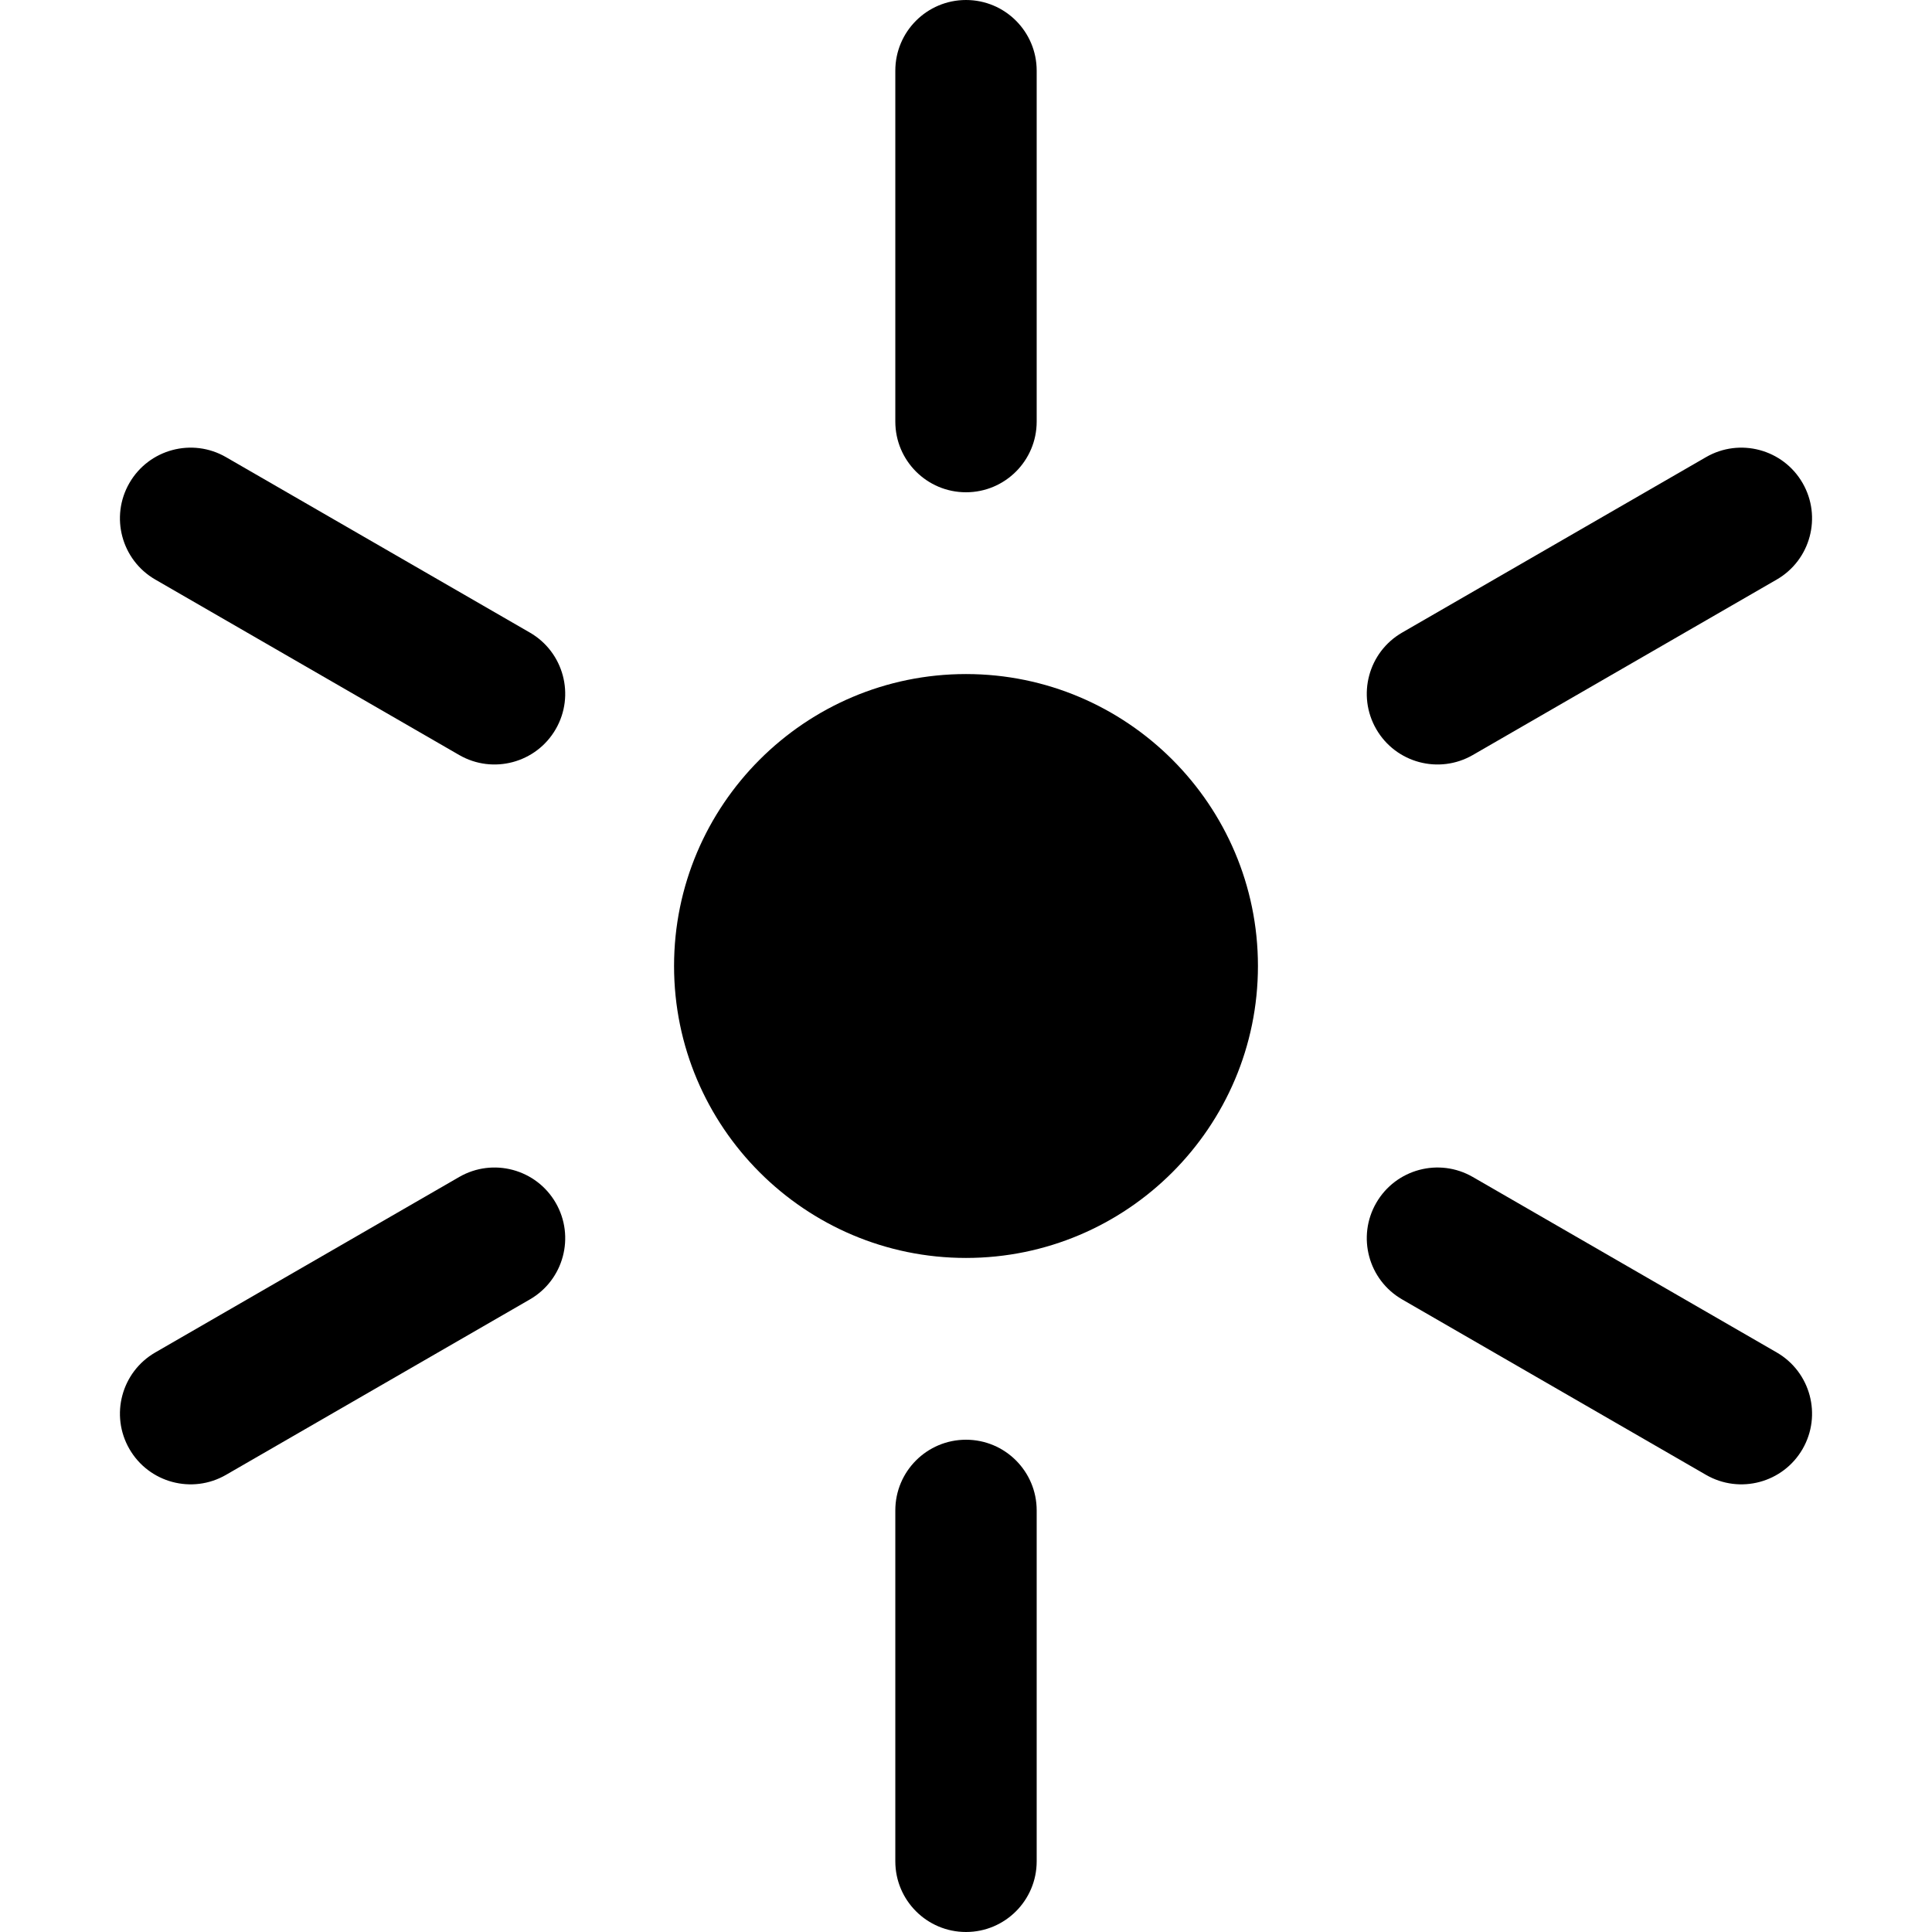 <?xml version="1.0" encoding="iso-8859-1"?>
<!-- Uploaded to: SVG Repo, www.svgrepo.com, Generator: SVG Repo Mixer Tools -->
<svg fill="#000000" height="800px" width="800px" version="1.1" id="Layer_1" xmlns="http://www.w3.org/2000/svg" xmlns:xlink="http://www.w3.org/1999/xlink" 
	 viewBox="0 0 512 512" xml:space="preserve">
<g>
	<g>
		<g>
			<path d="M256,130.458c10.345,0,18.732-8.387,18.732-18.732V18.732C274.732,8.387,266.345,0,256,0s-18.732,8.387-18.732,18.732
				v92.994C237.268,122.071,245.655,130.458,256,130.458z"/>
			<path d="M256,381.542c-10.345,0-18.732,8.387-18.732,18.732v92.994c0,10.345,8.387,18.732,18.732,18.732
				s18.732-8.387,18.732-18.732v-92.994C274.732,389.929,266.345,381.542,256,381.542z"/>
			<path d="M140.42,167.64l-80.535-46.497c-8.959-5.172-20.415-2.102-25.588,6.857c-5.172,8.959-2.103,20.415,6.856,25.588
				l80.535,46.497c8.955,5.171,20.415,2.105,25.588-6.857C152.449,184.269,149.379,172.813,140.42,167.64z"/>
			<path d="M470.846,358.412l-80.535-46.497c-8.96-5.175-20.416-2.103-25.587,6.856c-5.172,8.959-2.103,20.415,6.856,25.588
				l80.535,46.497c8.955,5.172,20.414,2.105,25.588-6.856C482.875,375.041,479.805,363.585,470.846,358.412z"/>
			<path d="M121.689,311.915l-80.535,46.497c-8.959,5.172-12.028,16.629-6.856,25.588c5.175,8.964,16.634,12.026,25.588,6.856
				l80.535-46.497c8.959-5.172,12.028-16.629,6.856-25.588C142.105,309.812,130.647,306.742,121.689,311.915z"/>
			<path d="M390.311,200.086l80.535-46.497c8.959-5.172,12.028-16.629,6.856-25.588c-5.171-8.96-16.629-12.029-25.588-6.857
				l-80.535,46.497c-8.959,5.172-12.028,16.629-6.856,25.588C369.899,202.193,381.358,205.255,390.311,200.086z"/>
			<path d="M256,178.632c-42.661,0-77.368,34.707-77.368,77.368c0,42.661,34.707,77.368,77.368,77.368s77.368-34.707,77.368-77.368
				C333.368,213.339,298.661,178.632,256,178.632z"/>
		</g>
	</g>
</g>
</svg>